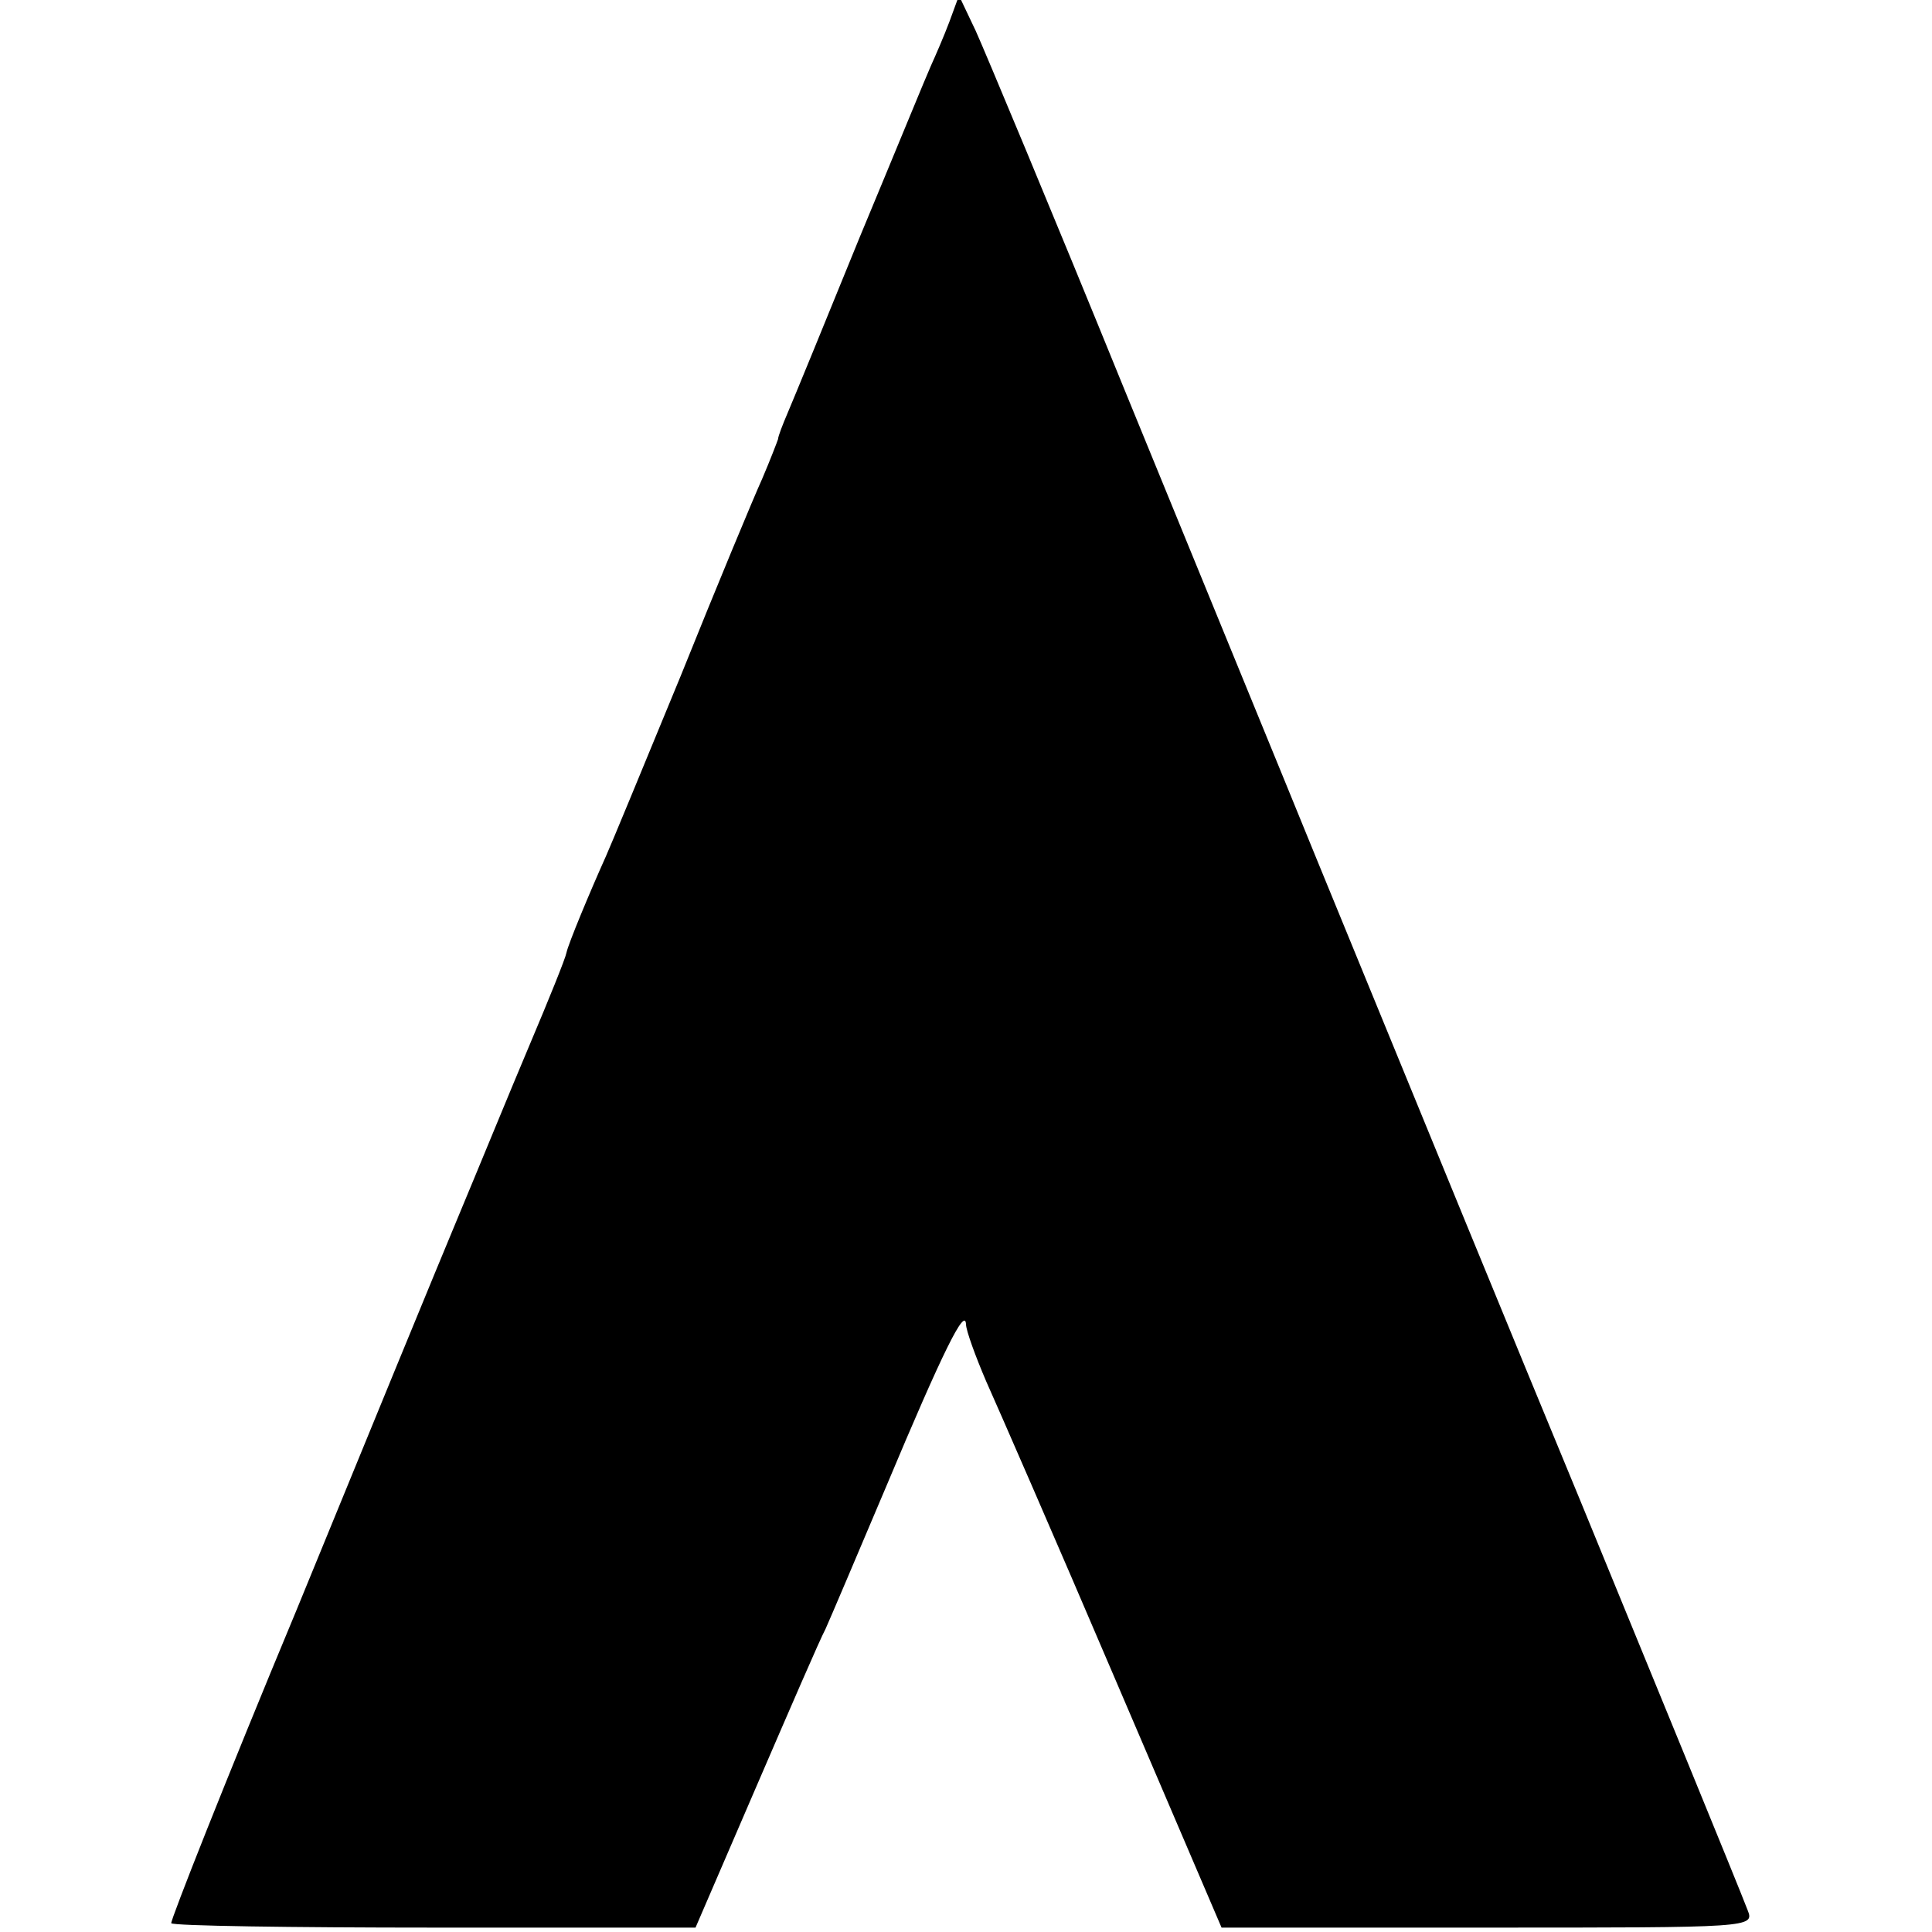 <?xml version="1.0" standalone="no"?>
<!DOCTYPE svg PUBLIC "-//W3C//DTD SVG 20010904//EN"
 "http://www.w3.org/TR/2001/REC-SVG-20010904/DTD/svg10.dtd">
<svg version="1.0" xmlns="http://www.w3.org/2000/svg"
 width="220pt" height="220pt" viewBox="0 0 220 220"
 preserveAspectRatio="xMidYMid meet">
<g transform="translate(0,220) scale(0.1,-0.1)"
fill="#000000" stroke="none">
<path d="M1081 2175 c-6 -16 -16 -39 -21 -50 -5 -11 -41 -99 -81 -195 -39 -96
-76 -186 -82 -200 -6 -14 -11 -27 -11 -30 -1 -3 -9 -24 -18 -45 -10 -22 -52
-123 -93 -225 -42 -102 -80 -194 -85 -205 -18 -40 -43 -100 -45 -110 -1 -6
-20 -53 -42 -105 -22 -52 -58 -140 -81 -195 -23 -55 -106 -257 -185 -450 -80
-192 -143 -352 -142 -355 2 -3 137 -5 300 -5 l297 0 69 160 c38 88 73 169 79
180 5 11 36 84 69 162 65 155 90 205 91 185 0 -7 11 -37 23 -65 13 -29 79
-180 146 -337 l122 -285 303 0 c301 0 304 0 296 20 -9 24 -117 287 -190 465
-77 186 -170 413 -300 730 -37 91 -136 332 -219 535 -83 204 -160 388 -170
410 l-19 40 -11 -30z"/>
</g>
</svg>
